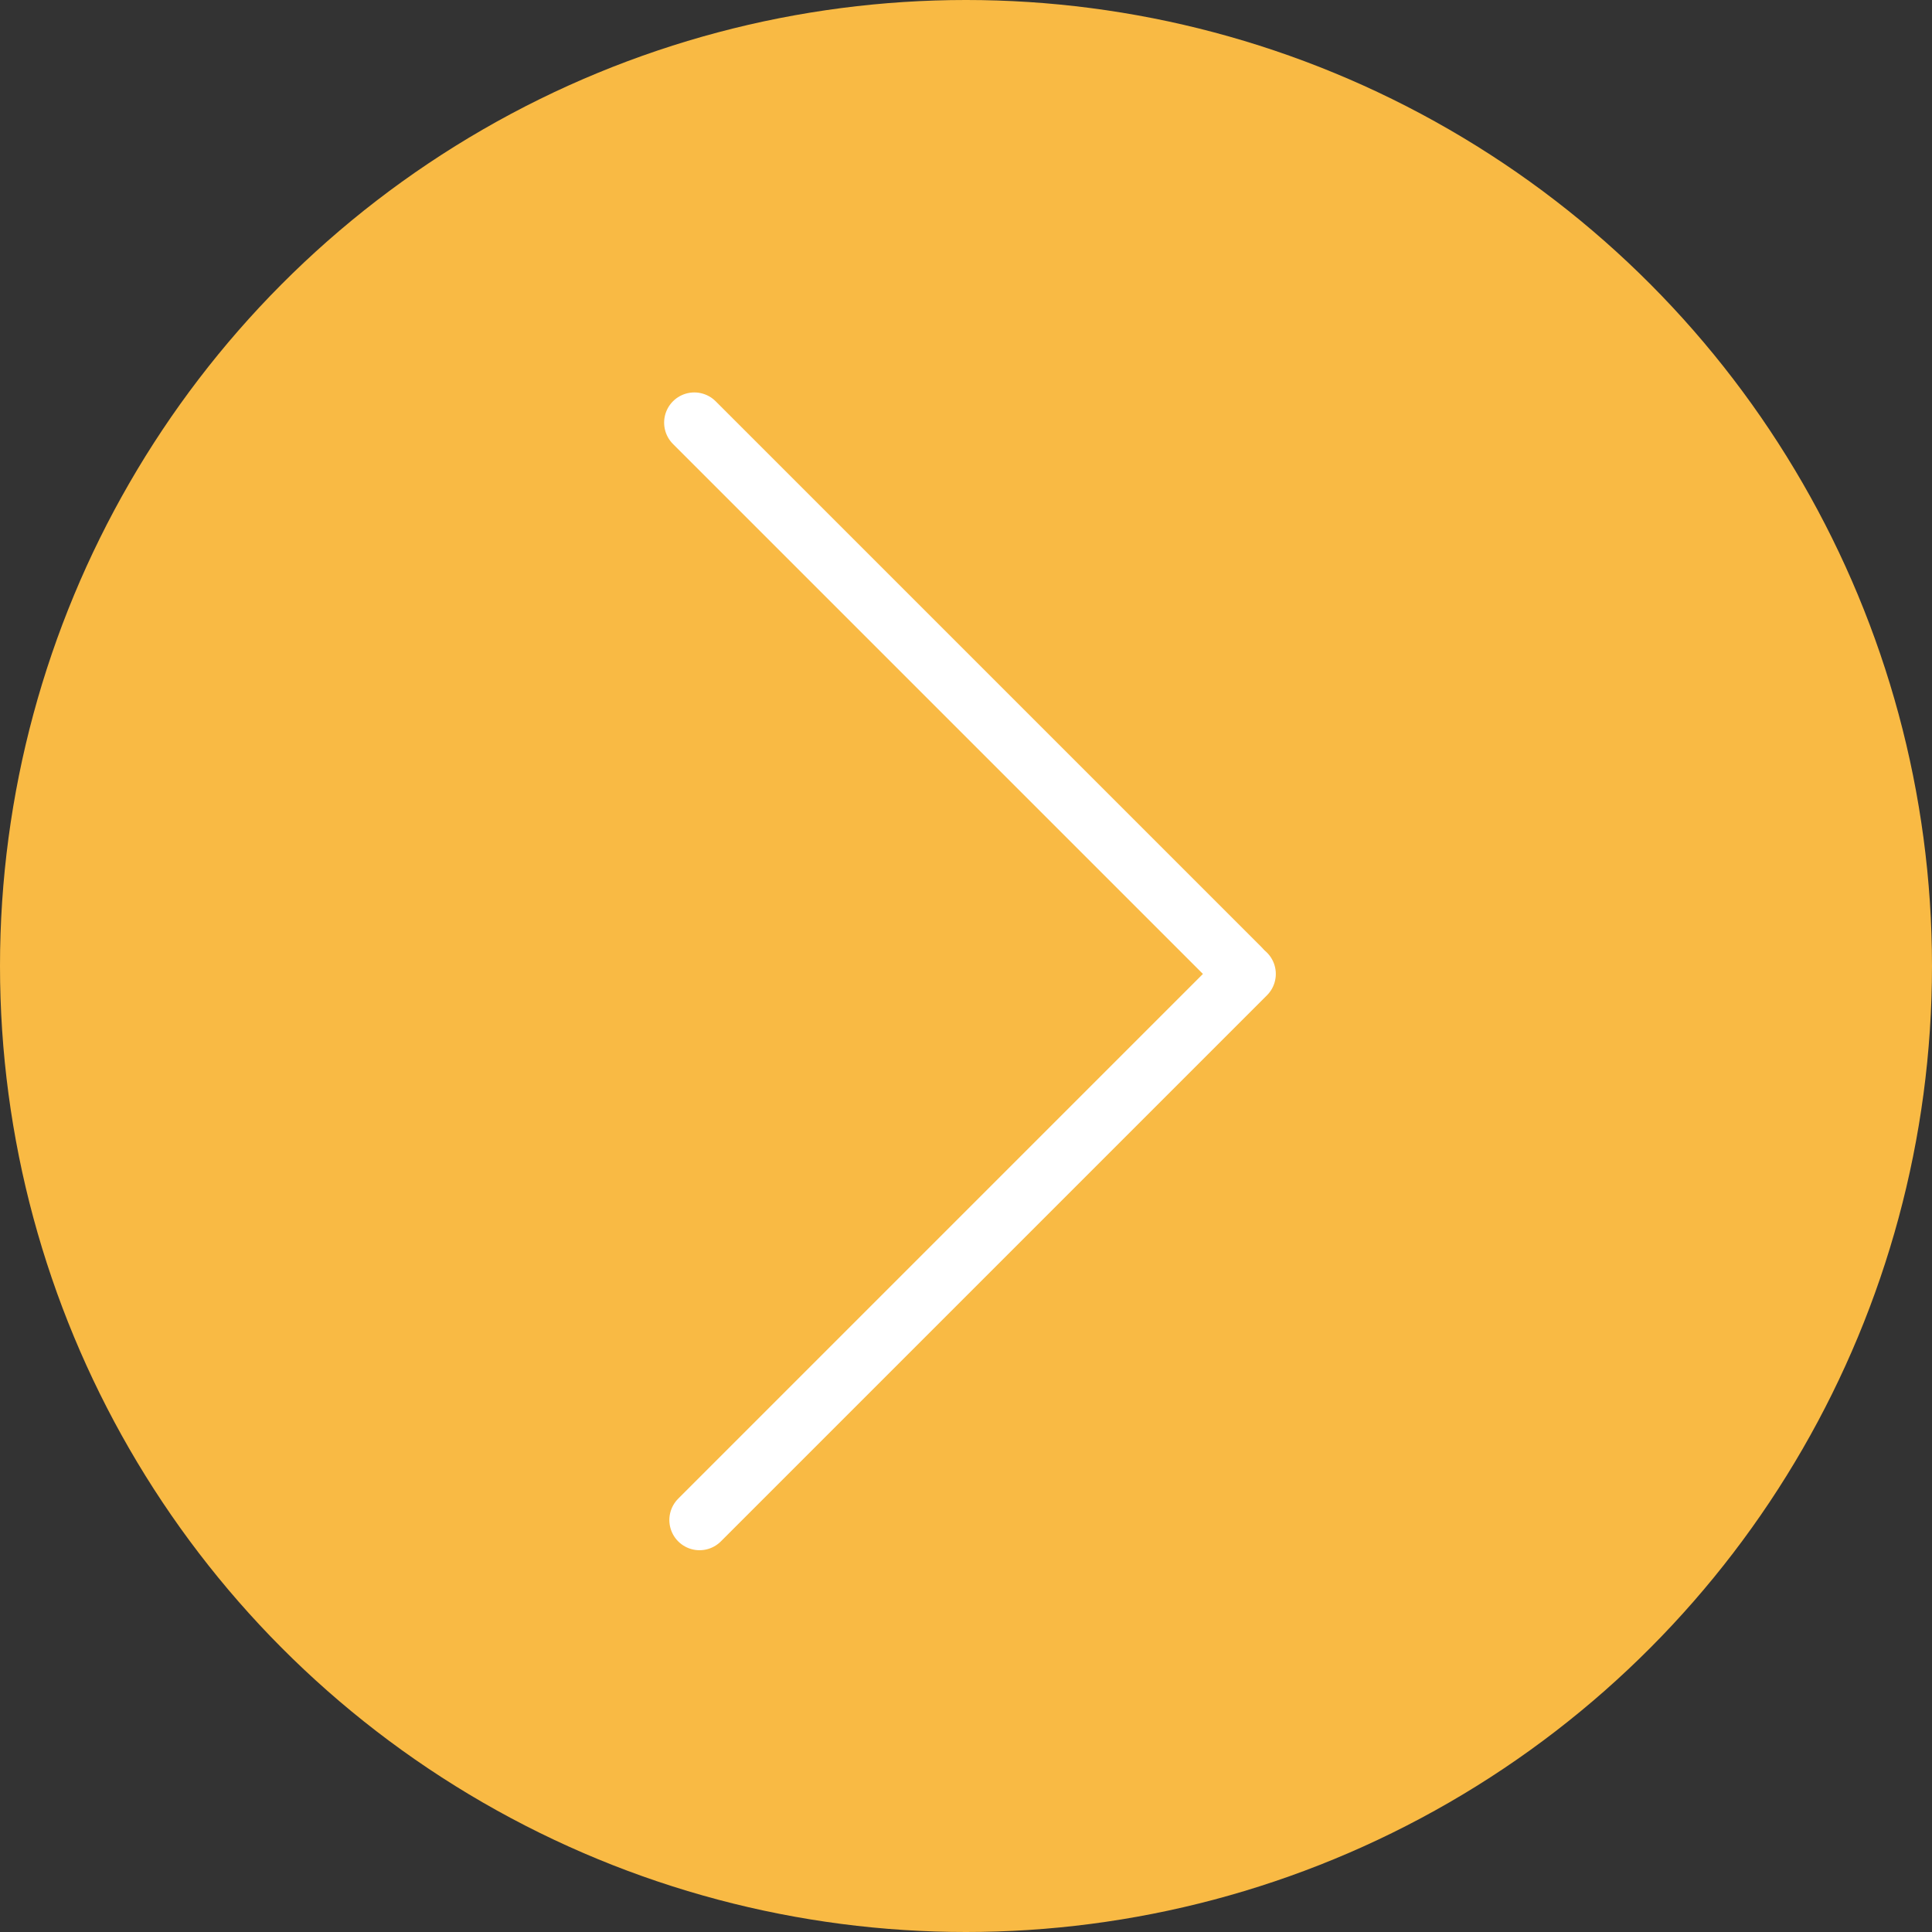 <?xml version="1.0" encoding="UTF-8"?> <svg xmlns="http://www.w3.org/2000/svg" width="64" height="64" viewBox="0 0 64 64" fill="none"><rect x="0" y="0" width="64" height="64" fill="#333333" stroke="none"/><circle cx="32" cy="32" r="32" fill="#F9BA44"></circle><path d="M41.263 32.263L23.173 50.353" stroke="white" stroke-width="2" stroke-linecap="round"></path><path d="M23 14L41.09 32.09" stroke="white" stroke-width="2" stroke-linecap="round"></path></svg> 